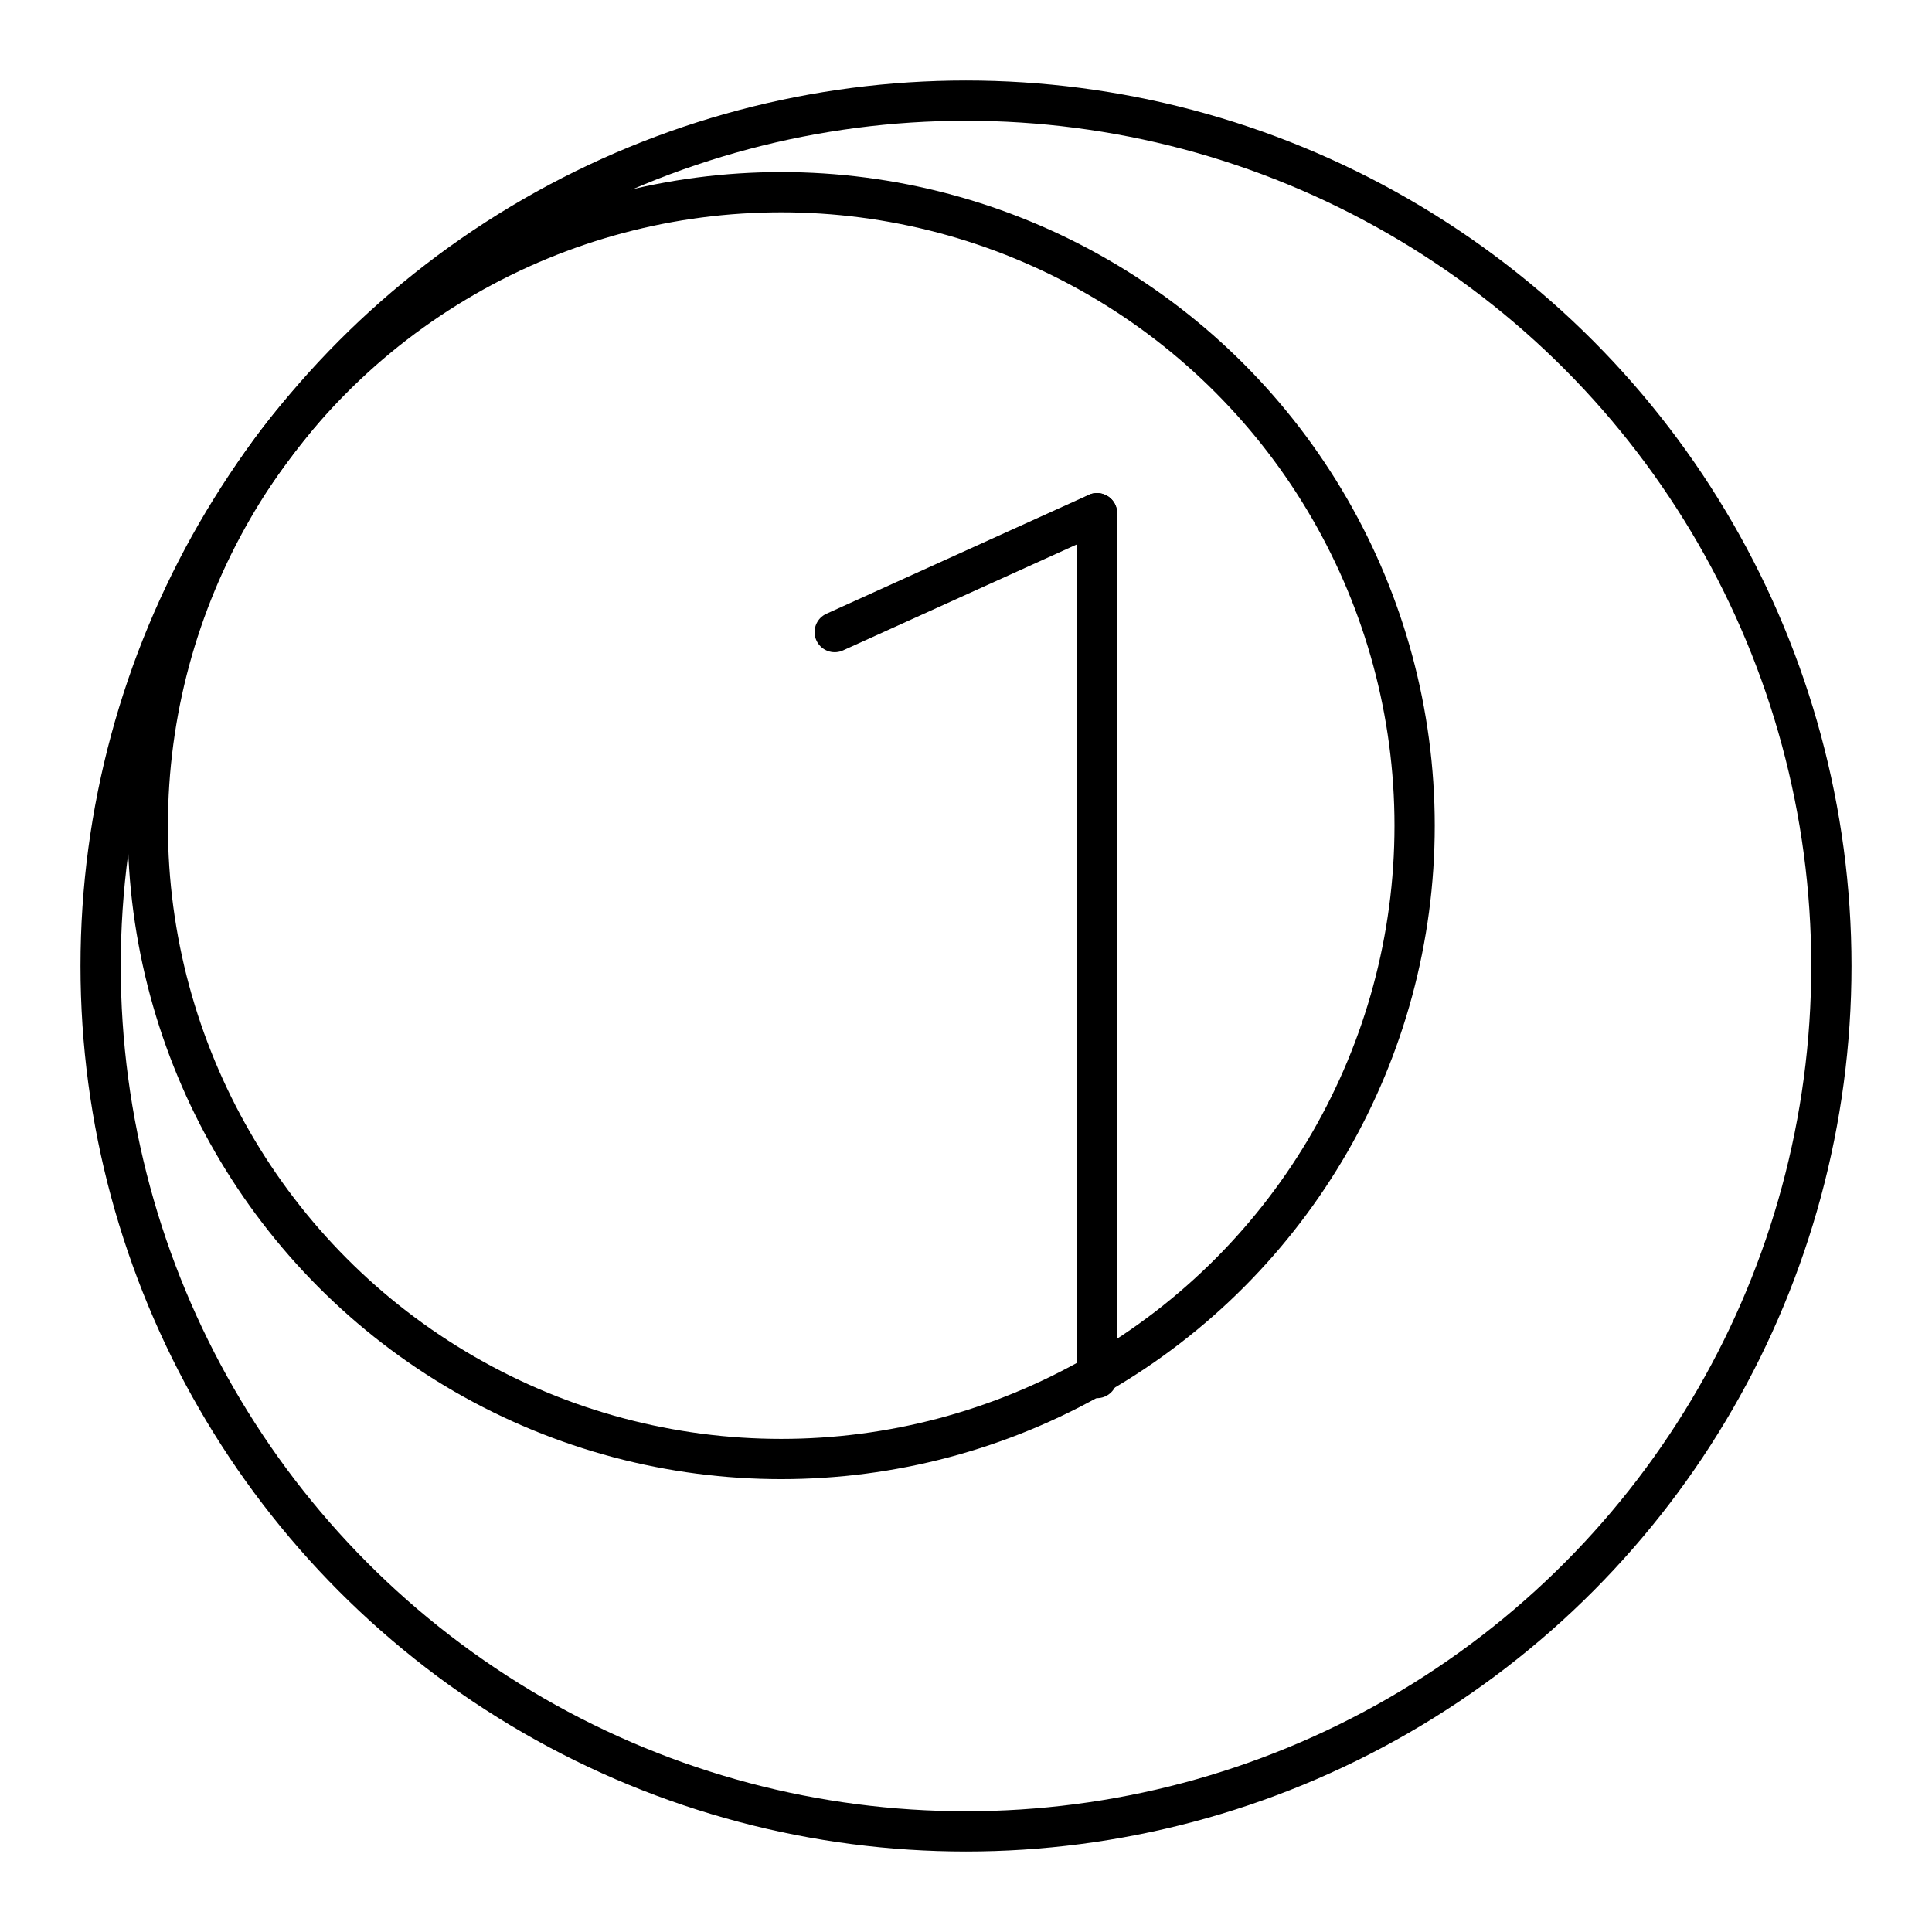 <?xml version="1.0" encoding="UTF-8"?>

<!-- Uploaded to: SVG Repo, www.svgrepo.com, Generator: SVG Repo Mixer Tools -->
<svg width="800px" height="800px" viewBox="0 0 48 48" id="a" xmlns="http://www.w3.org/2000/svg">

<defs>

<style>.b{isolation:isolate;}.c{fill:none;stroke:#000000;stroke-linecap:round;stroke-linejoin:round;}</style>

</defs>

<circle class="c" cx="24" cy="24" r="21.5"/>

<g class="b">

<line class="c" x1="20.738" y1="15.704" x2="27.255" y2="12.75"/>

<line class="c" x1="27.255" y1="12.75" x2="27.255" y2="34.237"/>

</g>

<circle class="c" cx="19.409" cy="20.512" r="15.737"/>

</svg>
